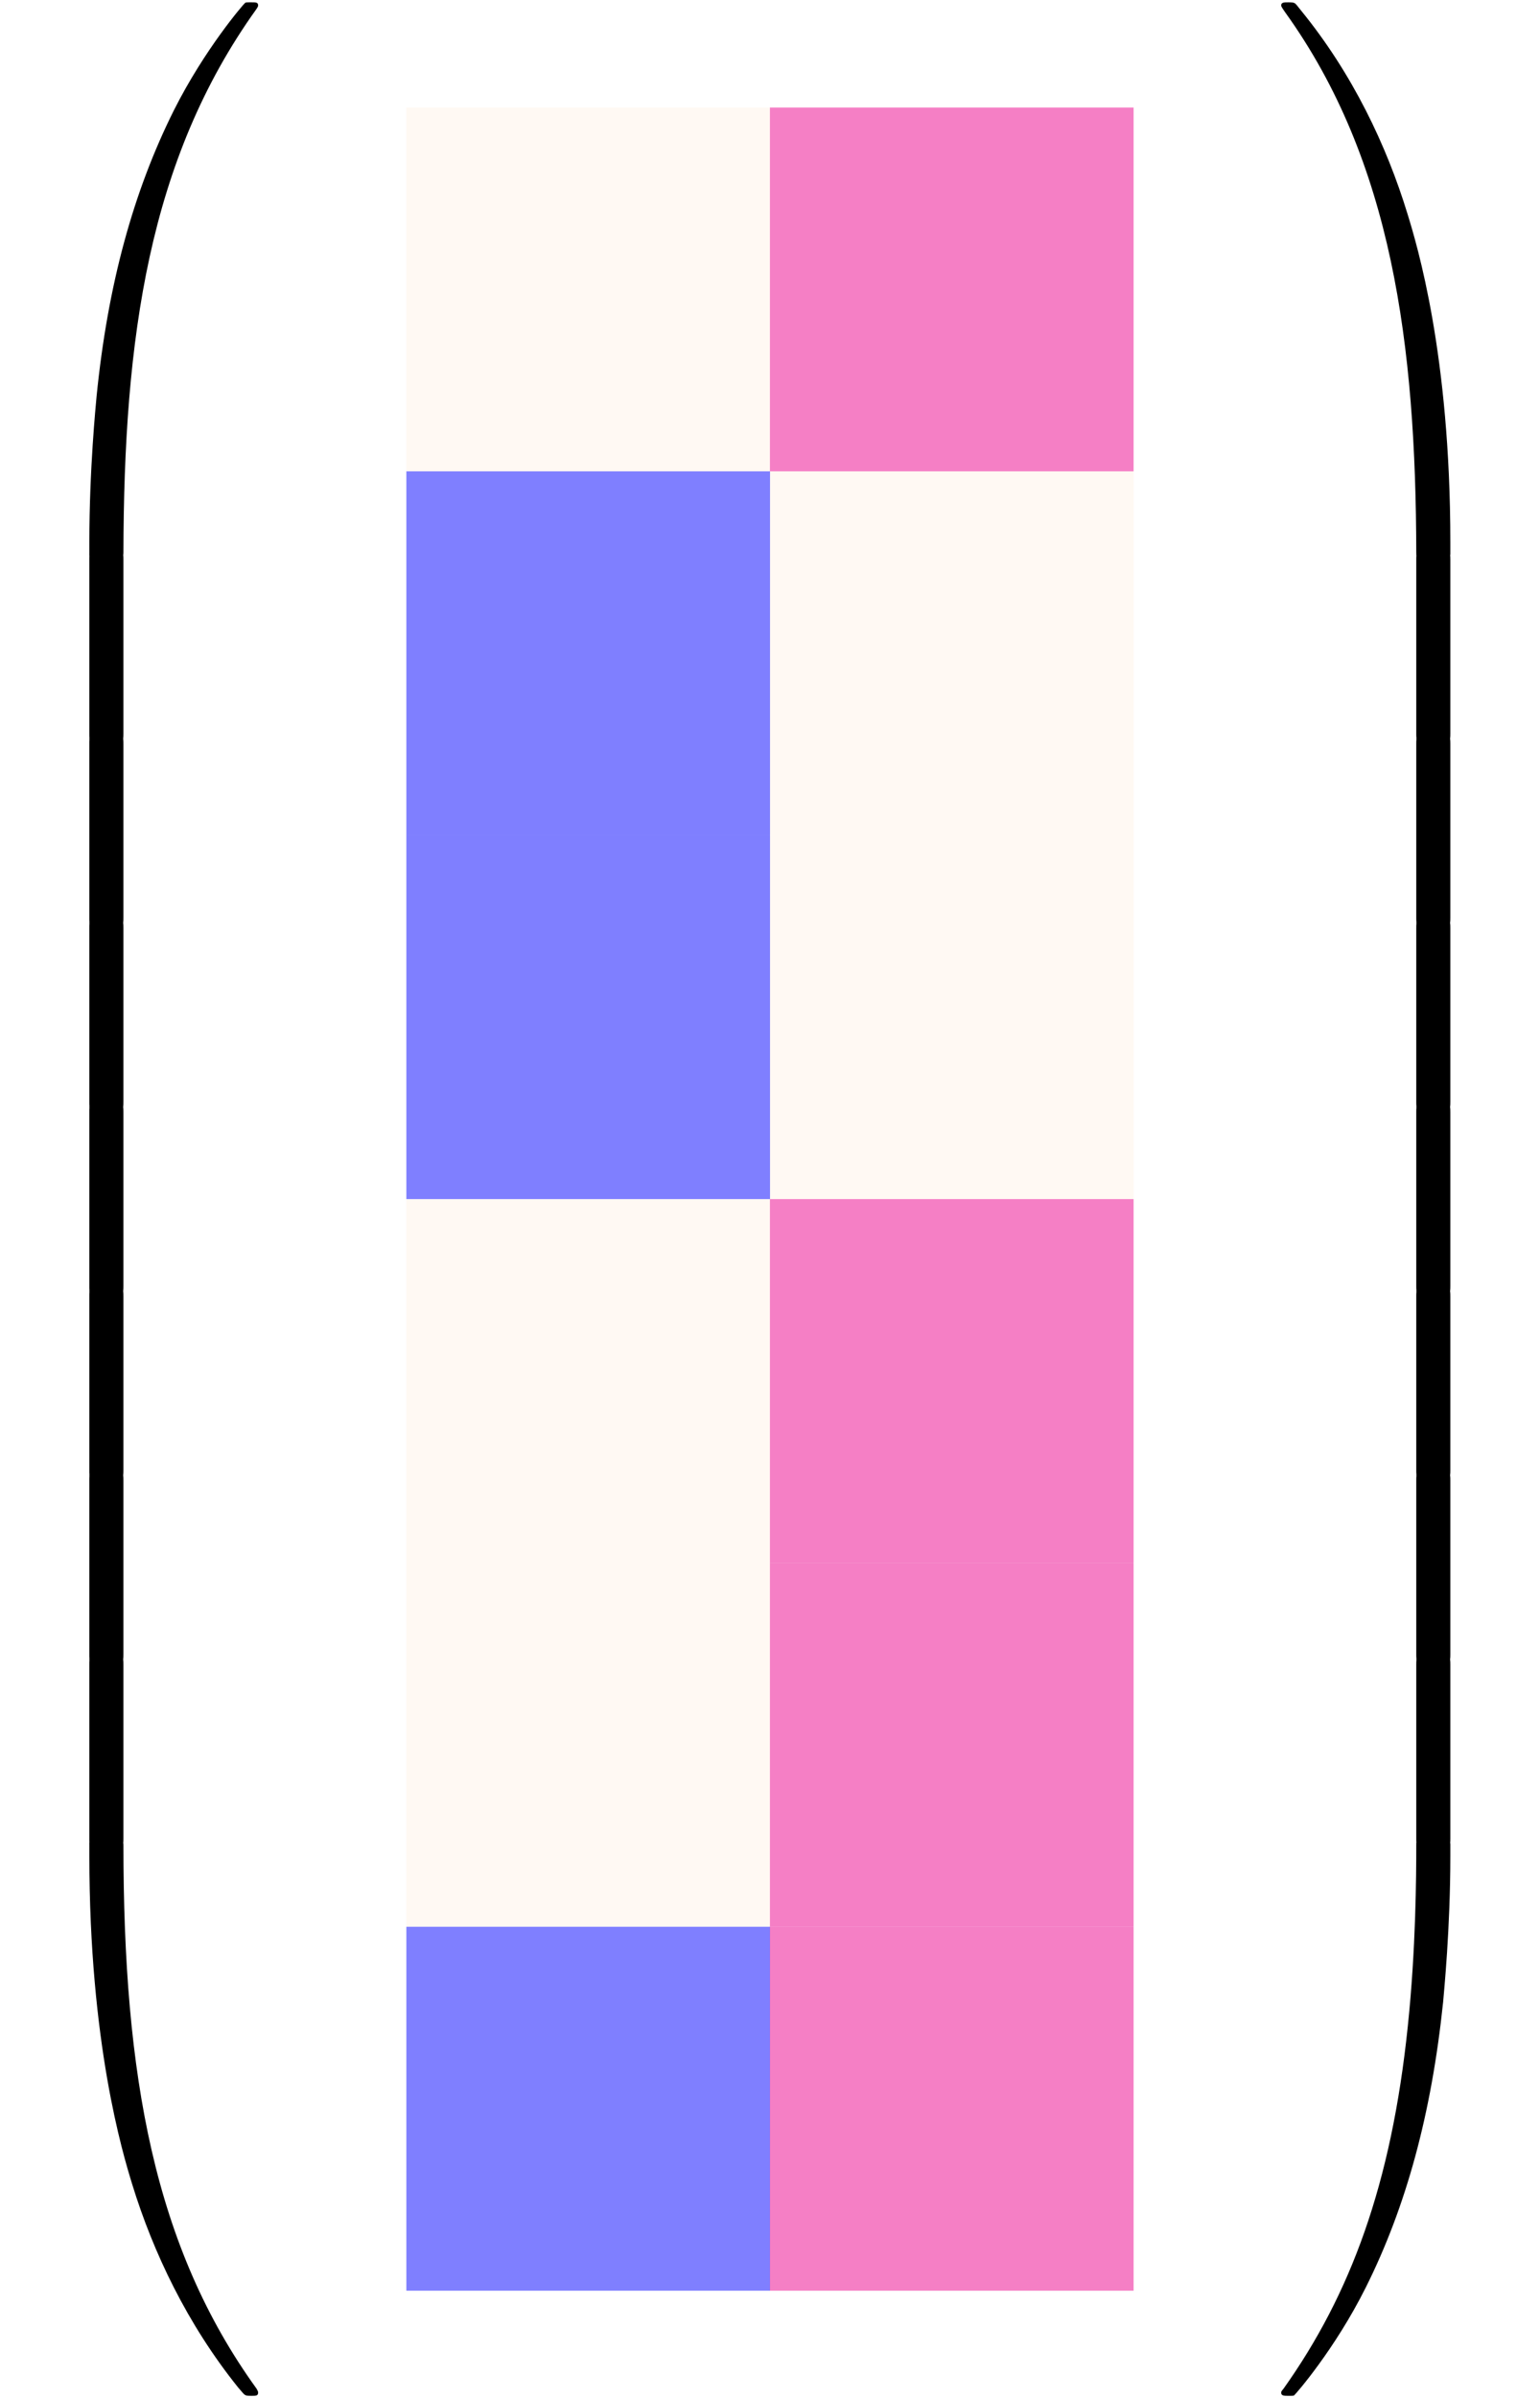 <?xml version="1.0" encoding="UTF-8"?>
<svg xmlns="http://www.w3.org/2000/svg" xmlns:xlink="http://www.w3.org/1999/xlink" width="60.03" height="93.41" viewBox="0 0 60.03 93.41">
<defs>
<g>
<g id="glyph-0-0">
<path d="M 4.469 21.156 C 4.734 21.156 4.812 21.156 4.812 20.984 C 4.828 12.609 5.797 5.656 9.984 -0.188 C 10.062 -0.297 10.062 -0.328 10.062 -0.344 C 10.062 -0.469 9.984 -0.469 9.797 -0.469 C 9.594 -0.469 9.578 -0.469 9.547 -0.438 C 9.5 -0.406 7.984 1.344 6.781 3.734 C 5.203 6.891 4.203 10.516 3.766 14.875 C 3.734 15.234 3.484 17.719 3.484 20.562 L 3.484 21.031 C 3.484 21.156 3.562 21.156 3.812 21.156 Z M 4.469 21.156 "/>
</g>
<g id="glyph-0-1">
<path d="M 4.812 0.203 C 4.812 -0.109 4.797 -0.125 4.469 -0.125 L 3.812 -0.125 C 3.484 -0.125 3.484 -0.109 3.484 0.203 L 3.484 6.969 C 3.484 7.281 3.484 7.297 3.812 7.297 L 4.469 7.297 C 4.797 7.297 4.812 7.281 4.812 6.969 Z M 4.812 0.203 "/>
</g>
<g id="glyph-0-2">
<path d="M 3.812 -0.594 C 3.562 -0.594 3.484 -0.594 3.484 -0.469 L 3.484 0 C 3.484 7.297 4.781 11.578 5.156 12.797 C 5.969 15.438 7.297 18.234 9.281 20.703 C 9.469 20.922 9.516 20.984 9.562 21 C 9.594 21.016 9.594 21.031 9.797 21.031 C 9.984 21.031 10.062 21.031 10.062 20.906 C 10.062 20.875 10.062 20.859 10 20.75 C 6.016 15.234 4.812 8.578 4.812 -0.438 C 4.812 -0.594 4.734 -0.594 4.469 -0.594 Z M 3.812 -0.594 "/>
</g>
<g id="glyph-0-3">
<path d="M 6.969 20.562 C 6.969 13.25 5.672 8.984 5.297 7.766 C 4.484 5.109 3.156 2.312 1.156 -0.141 C 0.984 -0.359 0.938 -0.422 0.891 -0.438 C 0.859 -0.453 0.844 -0.469 0.656 -0.469 C 0.484 -0.469 0.375 -0.469 0.375 -0.344 C 0.375 -0.328 0.375 -0.297 0.531 -0.078 C 4.703 5.719 5.625 12.891 5.641 20.984 C 5.641 21.156 5.719 21.156 5.969 21.156 L 6.641 21.156 C 6.891 21.156 6.953 21.156 6.969 21.031 Z M 6.969 20.562 "/>
</g>
<g id="glyph-0-4">
<path d="M 6.969 0.203 C 6.969 -0.109 6.953 -0.125 6.641 -0.125 L 5.969 -0.125 C 5.656 -0.125 5.641 -0.109 5.641 0.203 L 5.641 6.969 C 5.641 7.281 5.656 7.297 5.969 7.297 L 6.641 7.297 C 6.953 7.297 6.969 7.281 6.969 6.969 Z M 6.969 0.203 "/>
</g>
<g id="glyph-0-5">
<path d="M 6.969 -0.469 C 6.953 -0.594 6.891 -0.594 6.641 -0.594 L 5.969 -0.594 C 5.719 -0.594 5.641 -0.594 5.641 -0.438 C 5.641 0.797 5.625 3.641 5.312 6.625 C 4.672 12.797 3.078 17.078 0.469 20.75 C 0.375 20.859 0.375 20.875 0.375 20.906 C 0.375 21.031 0.484 21.031 0.656 21.031 C 0.844 21.031 0.875 21.031 0.891 21 C 0.938 20.969 2.469 19.219 3.672 16.812 C 5.25 13.656 6.234 10.047 6.688 5.688 C 6.719 5.312 6.969 2.828 6.969 0 Z M 6.969 -0.469 "/>
</g>
</g>
<clipPath id="clip-0">
<path clip-rule="nonzero" d="M 3 71 L 11 71 L 11 93.41 L 3 93.41 Z M 3 71 "/>
</clipPath>
<clipPath id="clip-1">
<path clip-rule="nonzero" d="M 49 71 L 57 71 L 57 93.41 L 49 93.41 Z M 49 71 "/>
</clipPath>
</defs>
<path fill-rule="nonzero" fill="rgb(100%, 50%, 0%)" fill-opacity="0.05" d="M 15.84 18.359 L 30.016 18.359 L 30.016 4.188 L 15.84 4.188 Z M 15.84 18.359 "/>
<path fill-rule="nonzero" fill="rgb(92.549%, 0%, 54.9%)" fill-opacity="0.5" d="M 30.012 18.359 L 44.188 18.359 L 44.188 4.188 L 30.012 4.188 Z M 30.012 18.359 "/>
<path fill-rule="nonzero" fill="rgb(0%, 0%, 100%)" fill-opacity="0.5" d="M 15.84 32.535 L 30.016 32.535 L 30.016 18.359 L 15.84 18.359 Z M 15.84 32.535 "/>
<path fill-rule="nonzero" fill="rgb(100%, 50%, 0%)" fill-opacity="0.05" d="M 30.012 32.535 L 44.188 32.535 L 44.188 18.359 L 30.012 18.359 Z M 30.012 32.535 "/>
<path fill-rule="nonzero" fill="rgb(0%, 0%, 100%)" fill-opacity="0.5" d="M 15.84 46.707 L 30.016 46.707 L 30.016 32.535 L 15.84 32.535 Z M 15.84 46.707 "/>
<path fill-rule="nonzero" fill="rgb(100%, 50%, 0%)" fill-opacity="0.05" d="M 30.012 46.707 L 44.188 46.707 L 44.188 32.535 L 30.012 32.535 Z M 30.012 46.707 "/>
<path fill-rule="nonzero" fill="rgb(100%, 50%, 0%)" fill-opacity="0.05" d="M 15.84 60.879 L 30.016 60.879 L 30.016 46.707 L 15.84 46.707 Z M 15.84 60.879 "/>
<path fill-rule="nonzero" fill="rgb(92.549%, 0%, 54.9%)" fill-opacity="0.5" d="M 30.012 60.879 L 44.188 60.879 L 44.188 46.707 L 30.012 46.707 Z M 30.012 60.879 "/>
<path fill-rule="nonzero" fill="rgb(100%, 50%, 0%)" fill-opacity="0.05" d="M 15.84 75.051 L 30.016 75.051 L 30.016 60.879 L 15.84 60.879 Z M 15.84 75.051 "/>
<path fill-rule="nonzero" fill="rgb(92.549%, 0%, 54.9%)" fill-opacity="0.5" d="M 30.012 75.051 L 44.188 75.051 L 44.188 60.879 L 30.012 60.879 Z M 30.012 75.051 "/>
<path fill-rule="nonzero" fill="rgb(0%, 0%, 100%)" fill-opacity="0.5" d="M 15.84 89.227 L 30.016 89.227 L 30.016 75.051 L 15.84 75.051 Z M 15.84 89.227 "/>
<path fill-rule="nonzero" fill="rgb(92.549%, 0%, 54.9%)" fill-opacity="0.5" d="M 30.012 89.227 L 44.188 89.227 L 44.188 75.051 L 30.012 75.051 Z M 30.012 89.227 "/>
<g fill="rgb(0%, 0%, 0%)" fill-opacity="1">
<use xlink:href="#glyph-0-0" x="-0.001" y="0.559"/>
</g>
<g fill="rgb(0%, 0%, 0%)" fill-opacity="1">
<use xlink:href="#glyph-0-1" x="-0.001" y="21.601"/>
</g>
<g fill="rgb(0%, 0%, 0%)" fill-opacity="1">
<use xlink:href="#glyph-0-1" x="-0.001" y="28.774"/>
</g>
<g fill="rgb(0%, 0%, 0%)" fill-opacity="1">
<use xlink:href="#glyph-0-1" x="-0.001" y="35.947"/>
</g>
<g fill="rgb(0%, 0%, 0%)" fill-opacity="1">
<use xlink:href="#glyph-0-1" x="-0.001" y="43.12"/>
</g>
<g fill="rgb(0%, 0%, 0%)" fill-opacity="1">
<use xlink:href="#glyph-0-1" x="-0.001" y="50.293"/>
</g>
<g fill="rgb(0%, 0%, 0%)" fill-opacity="1">
<use xlink:href="#glyph-0-1" x="-0.001" y="57.466"/>
</g>
<g fill="rgb(0%, 0%, 0%)" fill-opacity="1">
<use xlink:href="#glyph-0-1" x="-0.001" y="64.64"/>
</g>
<g clip-path="url(#clip-0)">
<g fill="rgb(0%, 0%, 0%)" fill-opacity="1">
<use xlink:href="#glyph-0-2" x="-0.001" y="72.291"/>
</g>
</g>
<g fill="rgb(0%, 0%, 0%)" fill-opacity="1">
<use xlink:href="#glyph-0-3" x="49.566" y="0.559"/>
</g>
<g fill="rgb(0%, 0%, 0%)" fill-opacity="1">
<use xlink:href="#glyph-0-4" x="49.566" y="21.601"/>
</g>
<g fill="rgb(0%, 0%, 0%)" fill-opacity="1">
<use xlink:href="#glyph-0-4" x="49.566" y="28.774"/>
</g>
<g fill="rgb(0%, 0%, 0%)" fill-opacity="1">
<use xlink:href="#glyph-0-4" x="49.566" y="35.947"/>
</g>
<g fill="rgb(0%, 0%, 0%)" fill-opacity="1">
<use xlink:href="#glyph-0-4" x="49.566" y="43.12"/>
</g>
<g fill="rgb(0%, 0%, 0%)" fill-opacity="1">
<use xlink:href="#glyph-0-4" x="49.566" y="50.293"/>
</g>
<g fill="rgb(0%, 0%, 0%)" fill-opacity="1">
<use xlink:href="#glyph-0-4" x="49.566" y="57.466"/>
</g>
<g fill="rgb(0%, 0%, 0%)" fill-opacity="1">
<use xlink:href="#glyph-0-4" x="49.566" y="64.64"/>
</g>
<g clip-path="url(#clip-1)">
<g fill="rgb(0%, 0%, 0%)" fill-opacity="1">
<use xlink:href="#glyph-0-5" x="49.566" y="72.291"/>
</g>
</g>
</svg>
